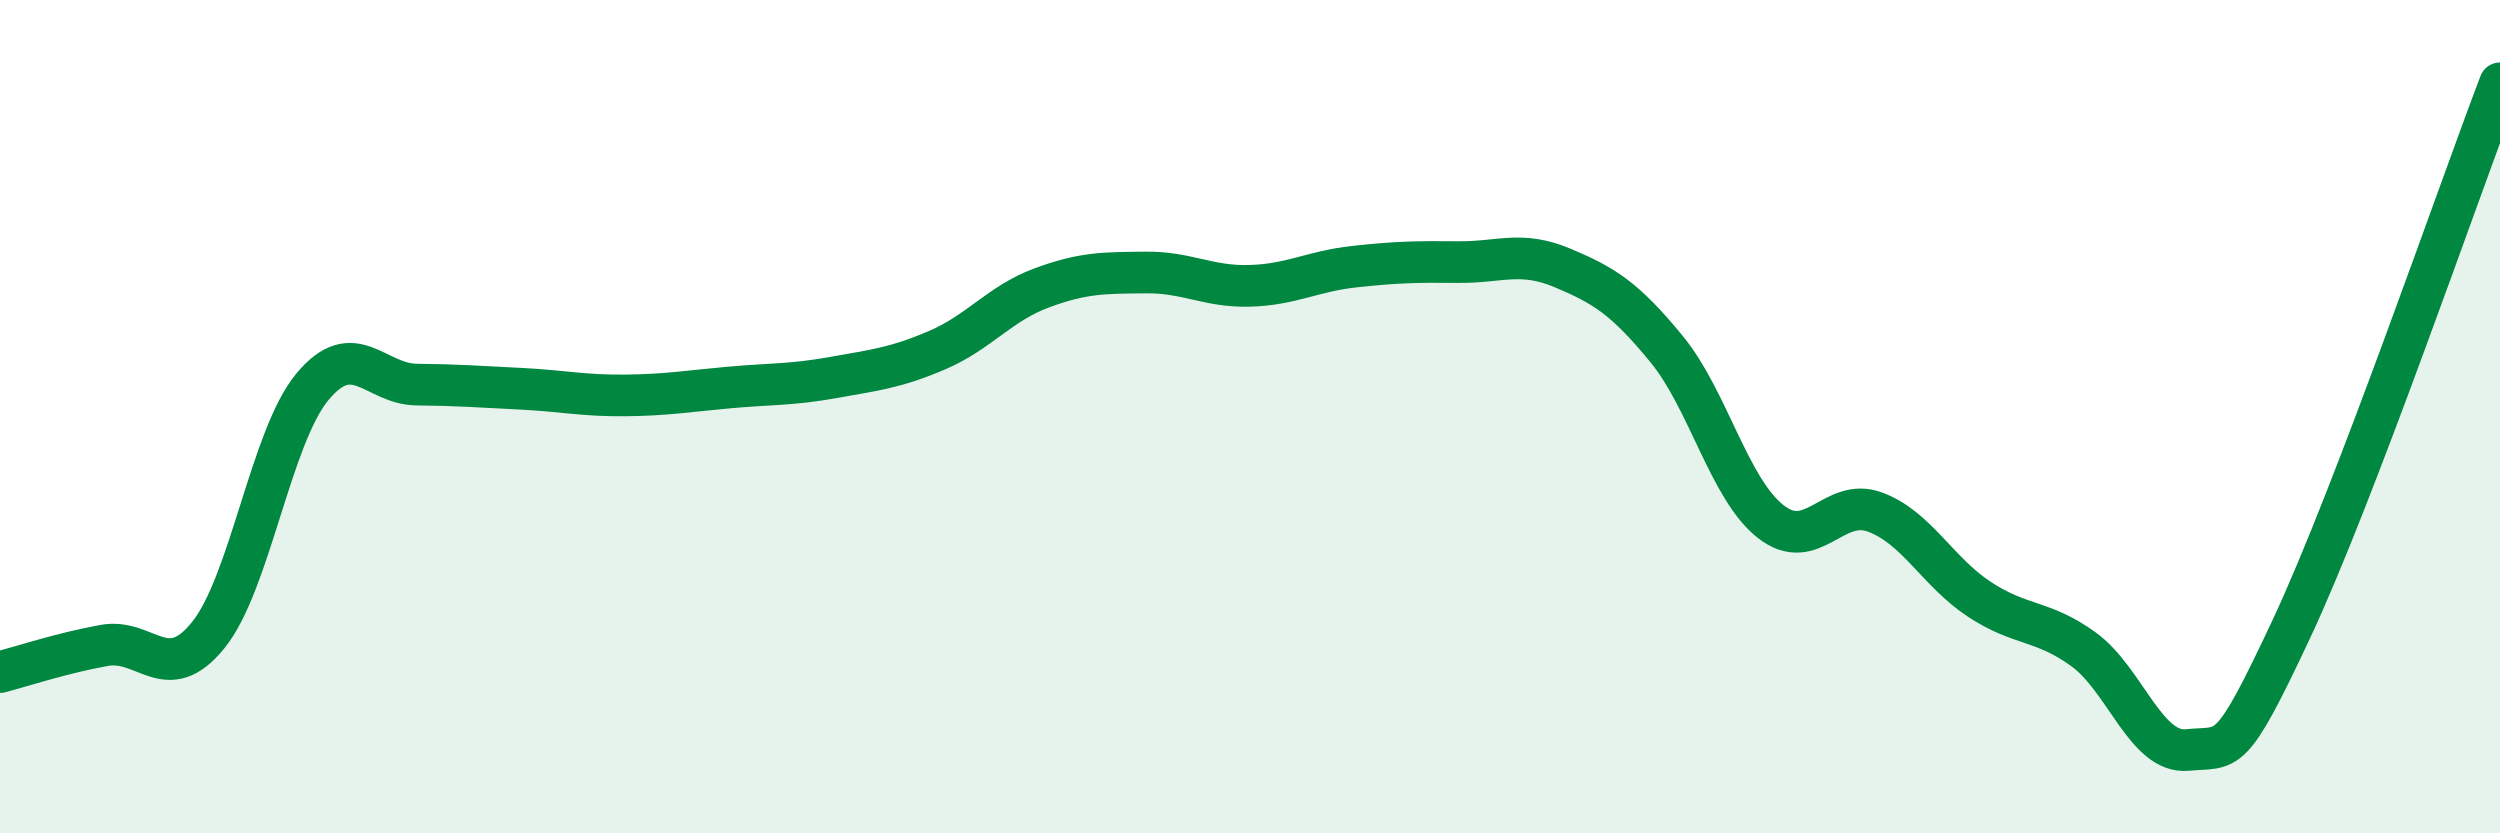 
    <svg width="60" height="20" viewBox="0 0 60 20" xmlns="http://www.w3.org/2000/svg">
      <path
        d="M 0,16.13 C 0.5,16 1.5,15.67 2.5,15.49 C 3.5,15.31 4,16.48 5,15.24 C 6,14 6.5,10.48 7.5,9.28 C 8.5,8.08 9,9.22 10,9.23 C 11,9.24 11.5,9.28 12.5,9.33 C 13.5,9.38 14,9.5 15,9.49 C 16,9.48 16.5,9.39 17.5,9.3 C 18.5,9.21 19,9.24 20,9.06 C 21,8.88 21.5,8.83 22.5,8.4 C 23.5,7.97 24,7.28 25,6.91 C 26,6.54 26.5,6.55 27.5,6.54 C 28.5,6.53 29,6.89 30,6.86 C 31,6.83 31.5,6.51 32.5,6.4 C 33.5,6.29 34,6.28 35,6.29 C 36,6.3 36.5,6.01 37.5,6.43 C 38.5,6.85 39,7.16 40,8.38 C 41,9.6 41.5,11.74 42.5,12.52 C 43.5,13.3 44,11.92 45,12.29 C 46,12.66 46.5,13.72 47.5,14.38 C 48.5,15.04 49,14.86 50,15.58 C 51,16.3 51.5,18.1 52.5,18 C 53.5,17.9 53.5,18.28 55,15.08 C 56.5,11.88 59,4.62 60,2L60 20L0 20Z"
        fill="#008740"
        opacity="0.1"
        stroke-linecap="round"
        stroke-linejoin="round"
      />
      <path
        d="M 0,16.13 C 0.5,16 1.5,15.67 2.5,15.49 C 3.5,15.31 4,16.48 5,15.24 C 6,14 6.5,10.48 7.5,9.28 C 8.5,8.08 9,9.22 10,9.23 C 11,9.24 11.5,9.28 12.5,9.33 C 13.5,9.38 14,9.5 15,9.49 C 16,9.48 16.5,9.39 17.5,9.3 C 18.5,9.21 19,9.24 20,9.06 C 21,8.88 21.5,8.83 22.5,8.4 C 23.5,7.97 24,7.28 25,6.91 C 26,6.54 26.5,6.55 27.5,6.54 C 28.5,6.53 29,6.89 30,6.86 C 31,6.83 31.5,6.51 32.5,6.4 C 33.5,6.29 34,6.28 35,6.29 C 36,6.3 36.5,6.01 37.5,6.43 C 38.5,6.85 39,7.16 40,8.38 C 41,9.6 41.5,11.74 42.5,12.52 C 43.5,13.3 44,11.92 45,12.29 C 46,12.66 46.5,13.72 47.5,14.38 C 48.5,15.04 49,14.86 50,15.58 C 51,16.3 51.5,18.1 52.5,18 C 53.5,17.9 53.5,18.28 55,15.08 C 56.5,11.88 59,4.62 60,2"
        stroke="#008740"
        stroke-width="1"
        fill="none"
        stroke-linecap="round"
        stroke-linejoin="round"
      />
    </svg>
  